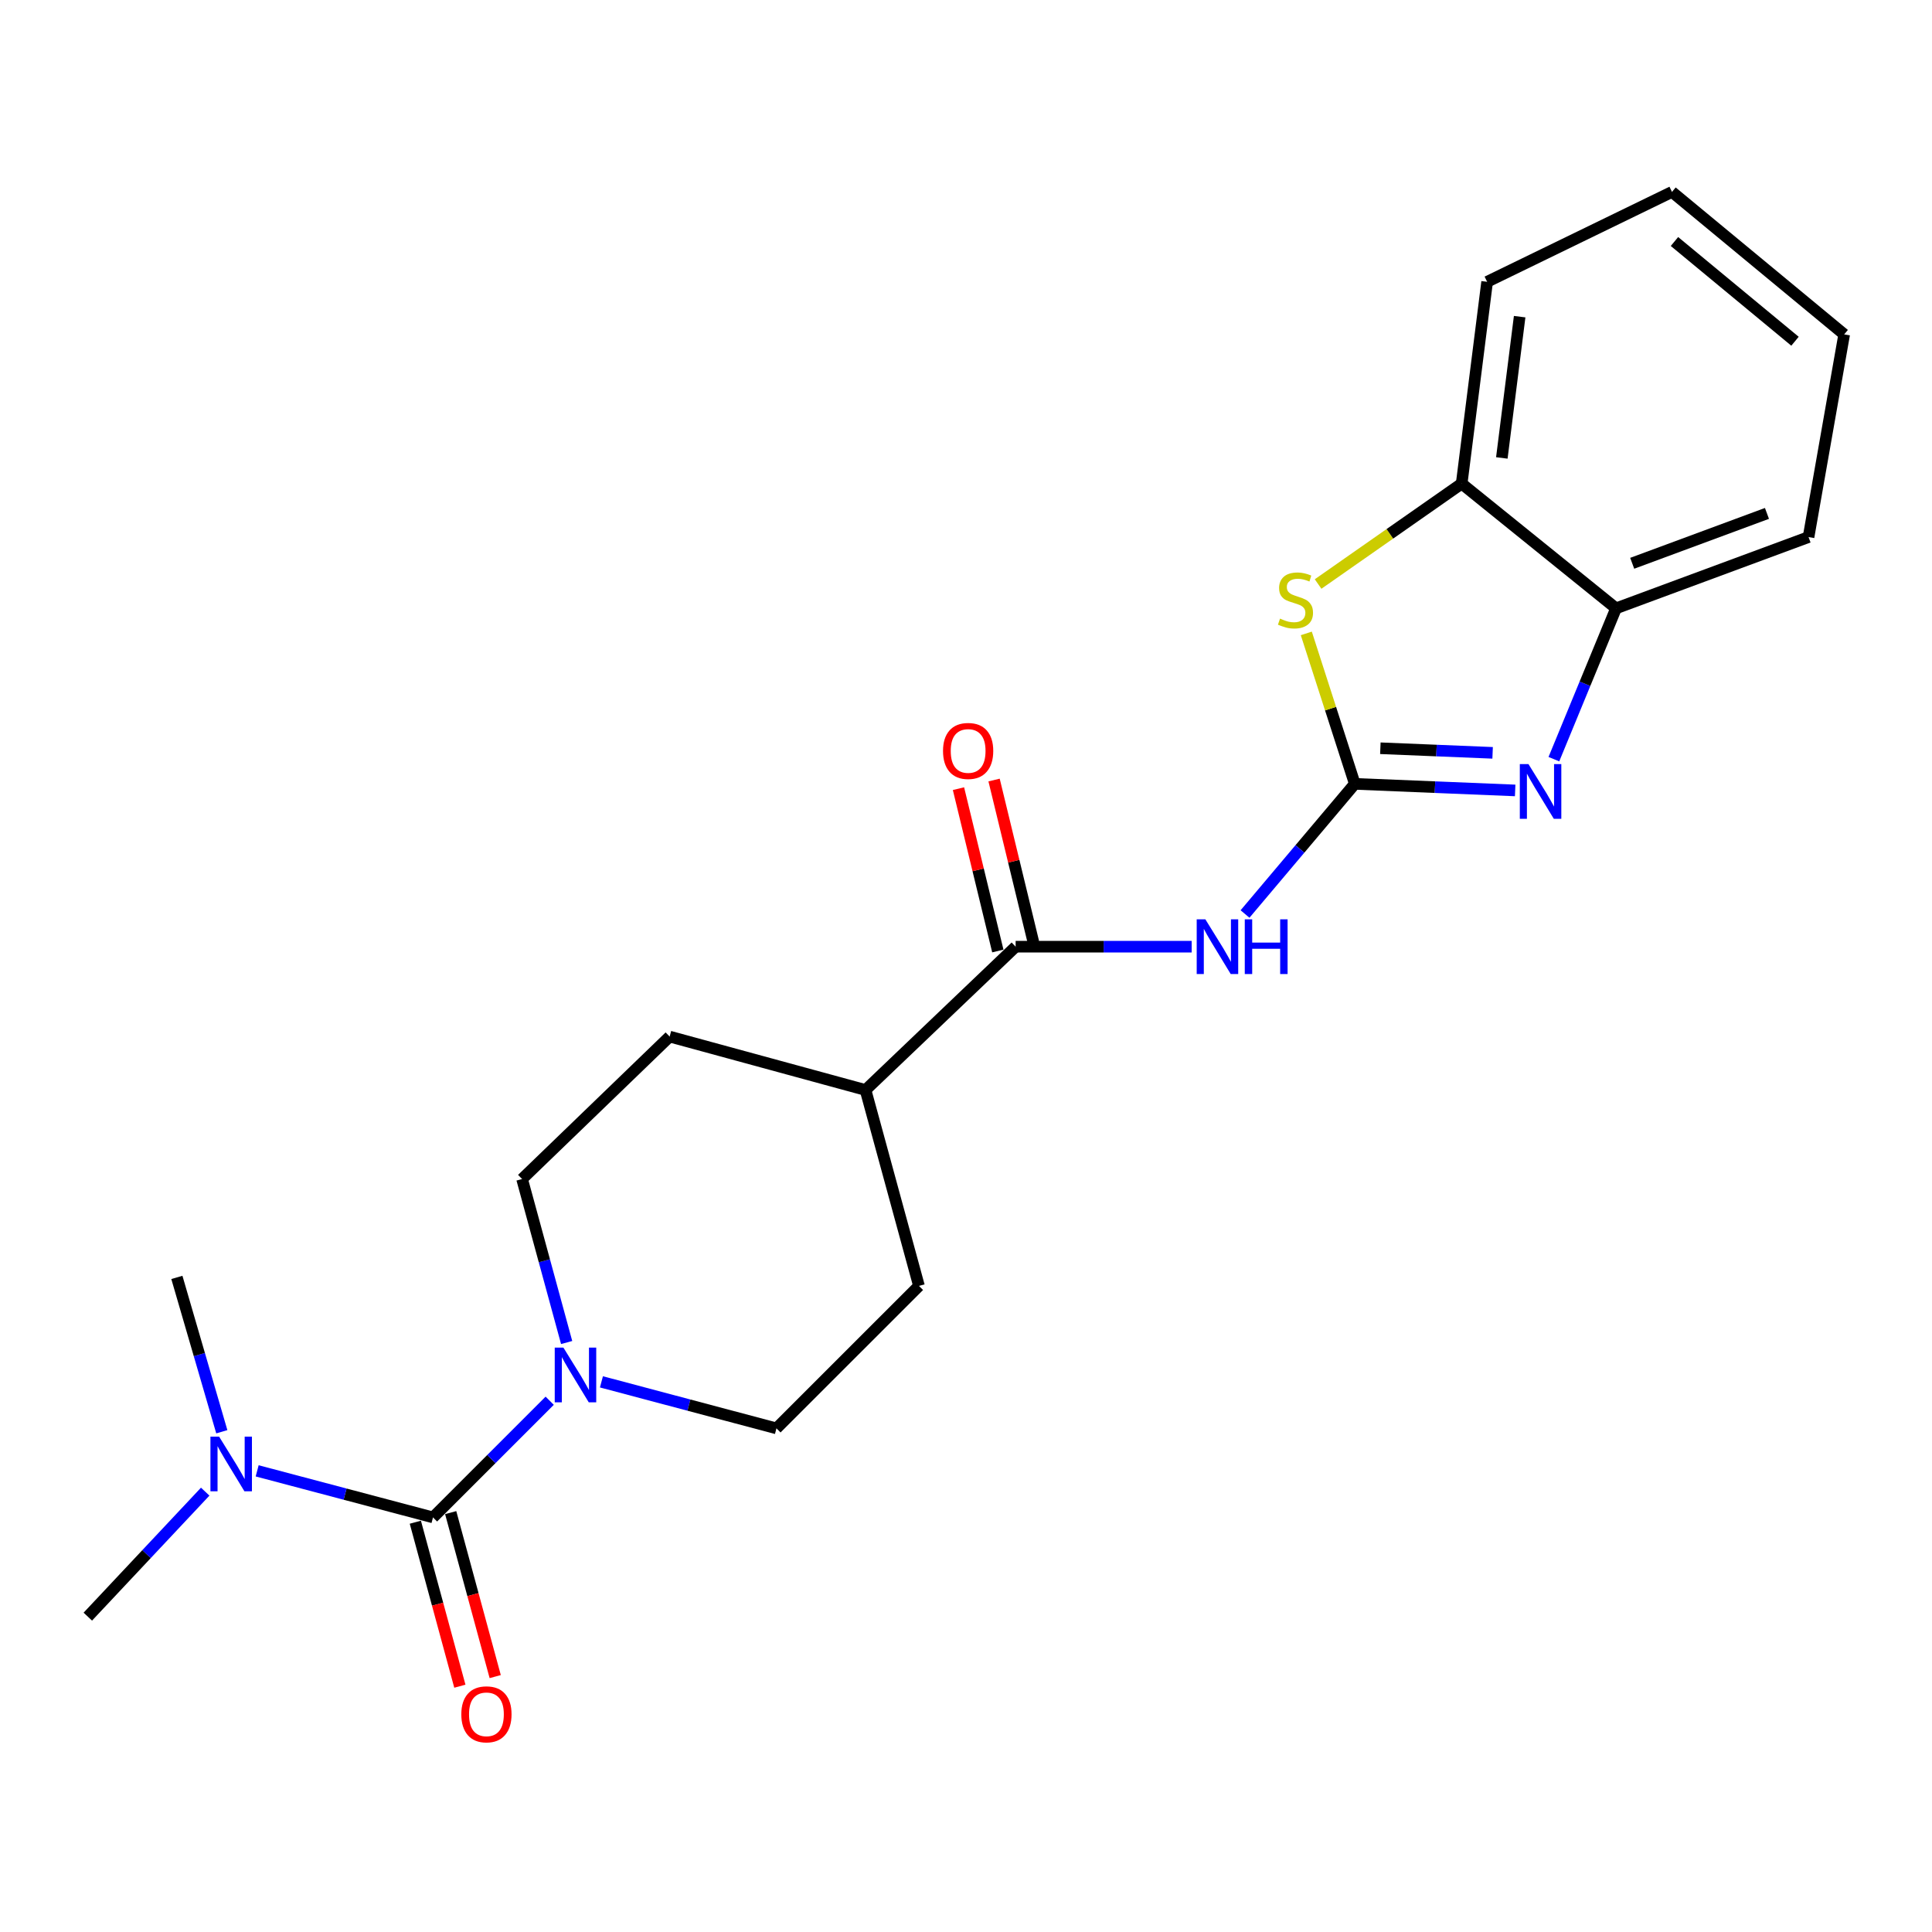 <?xml version='1.0' encoding='iso-8859-1'?>
<svg version='1.1' baseProfile='full'
              xmlns='http://www.w3.org/2000/svg'
                      xmlns:rdkit='http://www.rdkit.org/xml'
                      xmlns:xlink='http://www.w3.org/1999/xlink'
                  xml:space='preserve'
width='1000px' height='1000px' viewBox='0 0 1000 1000'>
<!-- END OF HEADER -->
<rect style='opacity:1.0;fill:#FFFFFF;stroke:none' width='1000' height='1000' x='0' y='0'> </rect>
<path class='bond-0' d='M 701.244,405.725 L 742.747,407.426' style='fill:none;fill-rule:evenodd;stroke:#000000;stroke-width:6px;stroke-linecap:butt;stroke-linejoin:miter;stroke-opacity:1' />
<path class='bond-0' d='M 742.747,407.426 L 784.249,409.126' style='fill:none;fill-rule:evenodd;stroke:#0000FF;stroke-width:6px;stroke-linecap:butt;stroke-linejoin:miter;stroke-opacity:1' />
<path class='bond-0' d='M 714.471,387.291 L 743.523,388.481' style='fill:none;fill-rule:evenodd;stroke:#000000;stroke-width:6px;stroke-linecap:butt;stroke-linejoin:miter;stroke-opacity:1' />
<path class='bond-0' d='M 743.523,388.481 L 772.575,389.671' style='fill:none;fill-rule:evenodd;stroke:#0000FF;stroke-width:6px;stroke-linecap:butt;stroke-linejoin:miter;stroke-opacity:1' />
<path class='bond-1' d='M 701.244,405.725 L 672.833,439.407' style='fill:none;fill-rule:evenodd;stroke:#000000;stroke-width:6px;stroke-linecap:butt;stroke-linejoin:miter;stroke-opacity:1' />
<path class='bond-1' d='M 672.833,439.407 L 644.422,473.088' style='fill:none;fill-rule:evenodd;stroke:#0000FF;stroke-width:6px;stroke-linecap:butt;stroke-linejoin:miter;stroke-opacity:1' />
<path class='bond-3' d='M 701.244,405.725 L 688.693,366.789' style='fill:none;fill-rule:evenodd;stroke:#000000;stroke-width:6px;stroke-linecap:butt;stroke-linejoin:miter;stroke-opacity:1' />
<path class='bond-3' d='M 688.693,366.789 L 676.142,327.852' style='fill:none;fill-rule:evenodd;stroke:#CCCC00;stroke-width:6px;stroke-linecap:butt;stroke-linejoin:miter;stroke-opacity:1' />
<path class='bond-6' d='M 804.287,392.942 L 820.376,353.907' style='fill:none;fill-rule:evenodd;stroke:#0000FF;stroke-width:6px;stroke-linecap:butt;stroke-linejoin:miter;stroke-opacity:1' />
<path class='bond-6' d='M 820.376,353.907 L 836.464,314.873' style='fill:none;fill-rule:evenodd;stroke:#000000;stroke-width:6px;stroke-linecap:butt;stroke-linejoin:miter;stroke-opacity:1' />
<path class='bond-5' d='M 616.801,490.004 L 571.246,490.004' style='fill:none;fill-rule:evenodd;stroke:#0000FF;stroke-width:6px;stroke-linecap:butt;stroke-linejoin:miter;stroke-opacity:1' />
<path class='bond-5' d='M 571.246,490.004 L 525.691,490.004' style='fill:none;fill-rule:evenodd;stroke:#000000;stroke-width:6px;stroke-linecap:butt;stroke-linejoin:miter;stroke-opacity:1' />
<path class='bond-2' d='M 224.125,785.408 L 254.325,755.213' style='fill:none;fill-rule:evenodd;stroke:#000000;stroke-width:6px;stroke-linecap:butt;stroke-linejoin:miter;stroke-opacity:1' />
<path class='bond-2' d='M 254.325,755.213 L 284.524,725.018' style='fill:none;fill-rule:evenodd;stroke:#0000FF;stroke-width:6px;stroke-linecap:butt;stroke-linejoin:miter;stroke-opacity:1' />
<path class='bond-8' d='M 224.125,785.408 L 178.615,773.357' style='fill:none;fill-rule:evenodd;stroke:#000000;stroke-width:6px;stroke-linecap:butt;stroke-linejoin:miter;stroke-opacity:1' />
<path class='bond-8' d='M 178.615,773.357 L 133.105,761.306' style='fill:none;fill-rule:evenodd;stroke:#0000FF;stroke-width:6px;stroke-linecap:butt;stroke-linejoin:miter;stroke-opacity:1' />
<path class='bond-9' d='M 214.976,787.892 L 226.499,830.333' style='fill:none;fill-rule:evenodd;stroke:#000000;stroke-width:6px;stroke-linecap:butt;stroke-linejoin:miter;stroke-opacity:1' />
<path class='bond-9' d='M 226.499,830.333 L 238.023,872.773' style='fill:none;fill-rule:evenodd;stroke:#FF0000;stroke-width:6px;stroke-linecap:butt;stroke-linejoin:miter;stroke-opacity:1' />
<path class='bond-9' d='M 233.274,782.924 L 244.797,825.365' style='fill:none;fill-rule:evenodd;stroke:#000000;stroke-width:6px;stroke-linecap:butt;stroke-linejoin:miter;stroke-opacity:1' />
<path class='bond-9' d='M 244.797,825.365 L 256.321,867.805' style='fill:none;fill-rule:evenodd;stroke:#FF0000;stroke-width:6px;stroke-linecap:butt;stroke-linejoin:miter;stroke-opacity:1' />
<path class='bond-7' d='M 682.243,302.286 L 719.399,276.305' style='fill:none;fill-rule:evenodd;stroke:#CCCC00;stroke-width:6px;stroke-linecap:butt;stroke-linejoin:miter;stroke-opacity:1' />
<path class='bond-7' d='M 719.399,276.305 L 756.556,250.323' style='fill:none;fill-rule:evenodd;stroke:#000000;stroke-width:6px;stroke-linecap:butt;stroke-linejoin:miter;stroke-opacity:1' />
<path class='bond-4' d='M 311.302,715.243 L 356.596,727.284' style='fill:none;fill-rule:evenodd;stroke:#0000FF;stroke-width:6px;stroke-linecap:butt;stroke-linejoin:miter;stroke-opacity:1' />
<path class='bond-4' d='M 356.596,727.284 L 401.89,739.324' style='fill:none;fill-rule:evenodd;stroke:#000000;stroke-width:6px;stroke-linecap:butt;stroke-linejoin:miter;stroke-opacity:1' />
<path class='bond-24' d='M 293.295,694.886 L 281.763,652.576' style='fill:none;fill-rule:evenodd;stroke:#0000FF;stroke-width:6px;stroke-linecap:butt;stroke-linejoin:miter;stroke-opacity:1' />
<path class='bond-24' d='M 281.763,652.576 L 270.231,610.266' style='fill:none;fill-rule:evenodd;stroke:#000000;stroke-width:6px;stroke-linecap:butt;stroke-linejoin:miter;stroke-opacity:1' />
<path class='bond-10' d='M 525.691,490.004 L 447.996,564.182' style='fill:none;fill-rule:evenodd;stroke:#000000;stroke-width:6px;stroke-linecap:butt;stroke-linejoin:miter;stroke-opacity:1' />
<path class='bond-13' d='M 534.905,487.771 L 524.718,445.757' style='fill:none;fill-rule:evenodd;stroke:#000000;stroke-width:6px;stroke-linecap:butt;stroke-linejoin:miter;stroke-opacity:1' />
<path class='bond-13' d='M 524.718,445.757 L 514.531,403.743' style='fill:none;fill-rule:evenodd;stroke:#FF0000;stroke-width:6px;stroke-linecap:butt;stroke-linejoin:miter;stroke-opacity:1' />
<path class='bond-13' d='M 516.478,492.238 L 506.291,450.224' style='fill:none;fill-rule:evenodd;stroke:#000000;stroke-width:6px;stroke-linecap:butt;stroke-linejoin:miter;stroke-opacity:1' />
<path class='bond-13' d='M 506.291,450.224 L 496.104,408.21' style='fill:none;fill-rule:evenodd;stroke:#FF0000;stroke-width:6px;stroke-linecap:butt;stroke-linejoin:miter;stroke-opacity:1' />
<path class='bond-16' d='M 836.464,314.873 L 936.101,277.984' style='fill:none;fill-rule:evenodd;stroke:#000000;stroke-width:6px;stroke-linecap:butt;stroke-linejoin:miter;stroke-opacity:1' />
<path class='bond-16' d='M 844.826,291.559 L 914.573,265.737' style='fill:none;fill-rule:evenodd;stroke:#000000;stroke-width:6px;stroke-linecap:butt;stroke-linejoin:miter;stroke-opacity:1' />
<path class='bond-22' d='M 836.464,314.873 L 756.556,250.323' style='fill:none;fill-rule:evenodd;stroke:#000000;stroke-width:6px;stroke-linecap:butt;stroke-linejoin:miter;stroke-opacity:1' />
<path class='bond-17' d='M 756.556,250.323 L 769.734,145.862' style='fill:none;fill-rule:evenodd;stroke:#000000;stroke-width:6px;stroke-linecap:butt;stroke-linejoin:miter;stroke-opacity:1' />
<path class='bond-17' d='M 777.344,237.027 L 786.568,163.904' style='fill:none;fill-rule:evenodd;stroke:#000000;stroke-width:6px;stroke-linecap:butt;stroke-linejoin:miter;stroke-opacity:1' />
<path class='bond-18' d='M 106.214,772.07 L 75.834,804.42' style='fill:none;fill-rule:evenodd;stroke:#0000FF;stroke-width:6px;stroke-linecap:butt;stroke-linejoin:miter;stroke-opacity:1' />
<path class='bond-18' d='M 75.834,804.42 L 45.455,836.77' style='fill:none;fill-rule:evenodd;stroke:#000000;stroke-width:6px;stroke-linecap:butt;stroke-linejoin:miter;stroke-opacity:1' />
<path class='bond-19' d='M 114.809,741.073 L 103.179,701.129' style='fill:none;fill-rule:evenodd;stroke:#0000FF;stroke-width:6px;stroke-linecap:butt;stroke-linejoin:miter;stroke-opacity:1' />
<path class='bond-19' d='M 103.179,701.129 L 91.549,661.186' style='fill:none;fill-rule:evenodd;stroke:#000000;stroke-width:6px;stroke-linecap:butt;stroke-linejoin:miter;stroke-opacity:1' />
<path class='bond-14' d='M 447.996,564.182 L 346.61,536.531' style='fill:none;fill-rule:evenodd;stroke:#000000;stroke-width:6px;stroke-linecap:butt;stroke-linejoin:miter;stroke-opacity:1' />
<path class='bond-15' d='M 447.996,564.182 L 475.657,665.578' style='fill:none;fill-rule:evenodd;stroke:#000000;stroke-width:6px;stroke-linecap:butt;stroke-linejoin:miter;stroke-opacity:1' />
<path class='bond-11' d='M 270.231,610.266 L 346.61,536.531' style='fill:none;fill-rule:evenodd;stroke:#000000;stroke-width:6px;stroke-linecap:butt;stroke-linejoin:miter;stroke-opacity:1' />
<path class='bond-12' d='M 401.89,739.324 L 475.657,665.578' style='fill:none;fill-rule:evenodd;stroke:#000000;stroke-width:6px;stroke-linecap:butt;stroke-linejoin:miter;stroke-opacity:1' />
<path class='bond-21' d='M 936.101,277.984 L 954.545,173.08' style='fill:none;fill-rule:evenodd;stroke:#000000;stroke-width:6px;stroke-linecap:butt;stroke-linejoin:miter;stroke-opacity:1' />
<path class='bond-20' d='M 769.734,145.862 L 865.421,99.335' style='fill:none;fill-rule:evenodd;stroke:#000000;stroke-width:6px;stroke-linecap:butt;stroke-linejoin:miter;stroke-opacity:1' />
<path class='bond-23' d='M 865.421,99.335 L 954.545,173.08' style='fill:none;fill-rule:evenodd;stroke:#000000;stroke-width:6px;stroke-linecap:butt;stroke-linejoin:miter;stroke-opacity:1' />
<path class='bond-23' d='M 866.702,125.005 L 929.089,176.627' style='fill:none;fill-rule:evenodd;stroke:#000000;stroke-width:6px;stroke-linecap:butt;stroke-linejoin:miter;stroke-opacity:1' />
<path  class='atom-1' d='M 791.135 395.505
L 800.415 410.505
Q 801.335 411.985, 802.815 414.665
Q 804.295 417.345, 804.375 417.505
L 804.375 395.505
L 808.135 395.505
L 808.135 423.825
L 804.255 423.825
L 794.295 407.425
Q 793.135 405.505, 791.895 403.305
Q 790.695 401.105, 790.335 400.425
L 790.335 423.825
L 786.655 423.825
L 786.655 395.505
L 791.135 395.505
' fill='#0000FF'/>
<path  class='atom-2' d='M 623.893 475.844
L 633.173 490.844
Q 634.093 492.324, 635.573 495.004
Q 637.053 497.684, 637.133 497.844
L 637.133 475.844
L 640.893 475.844
L 640.893 504.164
L 637.013 504.164
L 627.053 487.764
Q 625.893 485.844, 624.653 483.644
Q 623.453 481.444, 623.093 480.764
L 623.093 504.164
L 619.413 504.164
L 619.413 475.844
L 623.893 475.844
' fill='#0000FF'/>
<path  class='atom-2' d='M 644.293 475.844
L 648.133 475.844
L 648.133 487.884
L 662.613 487.884
L 662.613 475.844
L 666.453 475.844
L 666.453 504.164
L 662.613 504.164
L 662.613 491.084
L 648.133 491.084
L 648.133 504.164
L 644.293 504.164
L 644.293 475.844
' fill='#0000FF'/>
<path  class='atom-4' d='M 662.539 320.19
Q 662.859 320.31, 664.179 320.87
Q 665.499 321.43, 666.939 321.79
Q 668.419 322.11, 669.859 322.11
Q 672.539 322.11, 674.099 320.83
Q 675.659 319.51, 675.659 317.23
Q 675.659 315.67, 674.859 314.71
Q 674.099 313.75, 672.899 313.23
Q 671.699 312.71, 669.699 312.11
Q 667.179 311.35, 665.659 310.63
Q 664.179 309.91, 663.099 308.39
Q 662.059 306.87, 662.059 304.31
Q 662.059 300.75, 664.459 298.55
Q 666.899 296.35, 671.699 296.35
Q 674.979 296.35, 678.699 297.91
L 677.779 300.99
Q 674.379 299.59, 671.819 299.59
Q 669.059 299.59, 667.539 300.75
Q 666.019 301.87, 666.059 303.83
Q 666.059 305.35, 666.819 306.27
Q 667.619 307.19, 668.739 307.71
Q 669.899 308.23, 671.819 308.83
Q 674.379 309.63, 675.899 310.43
Q 677.419 311.23, 678.499 312.87
Q 679.619 314.47, 679.619 317.23
Q 679.619 321.15, 676.979 323.27
Q 674.379 325.35, 670.019 325.35
Q 667.499 325.35, 665.579 324.79
Q 663.699 324.27, 661.459 323.35
L 662.539 320.19
' fill='#CCCC00'/>
<path  class='atom-5' d='M 291.611 697.513
L 300.891 712.513
Q 301.811 713.993, 303.291 716.673
Q 304.771 719.353, 304.851 719.513
L 304.851 697.513
L 308.611 697.513
L 308.611 725.833
L 304.731 725.833
L 294.771 709.433
Q 293.611 707.513, 292.371 705.313
Q 291.171 703.113, 290.811 702.433
L 290.811 725.833
L 287.131 725.833
L 287.131 697.513
L 291.611 697.513
' fill='#0000FF'/>
<path  class='atom-9' d='M 113.404 743.587
L 122.684 758.587
Q 123.604 760.067, 125.084 762.747
Q 126.564 765.427, 126.644 765.587
L 126.644 743.587
L 130.404 743.587
L 130.404 771.907
L 126.524 771.907
L 116.564 755.507
Q 115.404 753.587, 114.164 751.387
Q 112.964 749.187, 112.604 748.507
L 112.604 771.907
L 108.924 771.907
L 108.924 743.587
L 113.404 743.587
' fill='#0000FF'/>
<path  class='atom-10' d='M 238.776 887.327
Q 238.776 880.527, 242.136 876.727
Q 245.496 872.927, 251.776 872.927
Q 258.056 872.927, 261.416 876.727
Q 264.776 880.527, 264.776 887.327
Q 264.776 894.207, 261.376 898.127
Q 257.976 902.007, 251.776 902.007
Q 245.536 902.007, 242.136 898.127
Q 238.776 894.247, 238.776 887.327
M 251.776 898.807
Q 256.096 898.807, 258.416 895.927
Q 260.776 893.007, 260.776 887.327
Q 260.776 881.767, 258.416 878.967
Q 256.096 876.127, 251.776 876.127
Q 247.456 876.127, 245.096 878.927
Q 242.776 881.727, 242.776 887.327
Q 242.776 893.047, 245.096 895.927
Q 247.456 898.807, 251.776 898.807
' fill='#FF0000'/>
<path  class='atom-14' d='M 488.106 388.688
Q 488.106 381.888, 491.466 378.088
Q 494.826 374.288, 501.106 374.288
Q 507.386 374.288, 510.746 378.088
Q 514.106 381.888, 514.106 388.688
Q 514.106 395.568, 510.706 399.488
Q 507.306 403.368, 501.106 403.368
Q 494.866 403.368, 491.466 399.488
Q 488.106 395.608, 488.106 388.688
M 501.106 400.168
Q 505.426 400.168, 507.746 397.288
Q 510.106 394.368, 510.106 388.688
Q 510.106 383.128, 507.746 380.328
Q 505.426 377.488, 501.106 377.488
Q 496.786 377.488, 494.426 380.288
Q 492.106 383.088, 492.106 388.688
Q 492.106 394.408, 494.426 397.288
Q 496.786 400.168, 501.106 400.168
' fill='#FF0000'/>
</svg>
